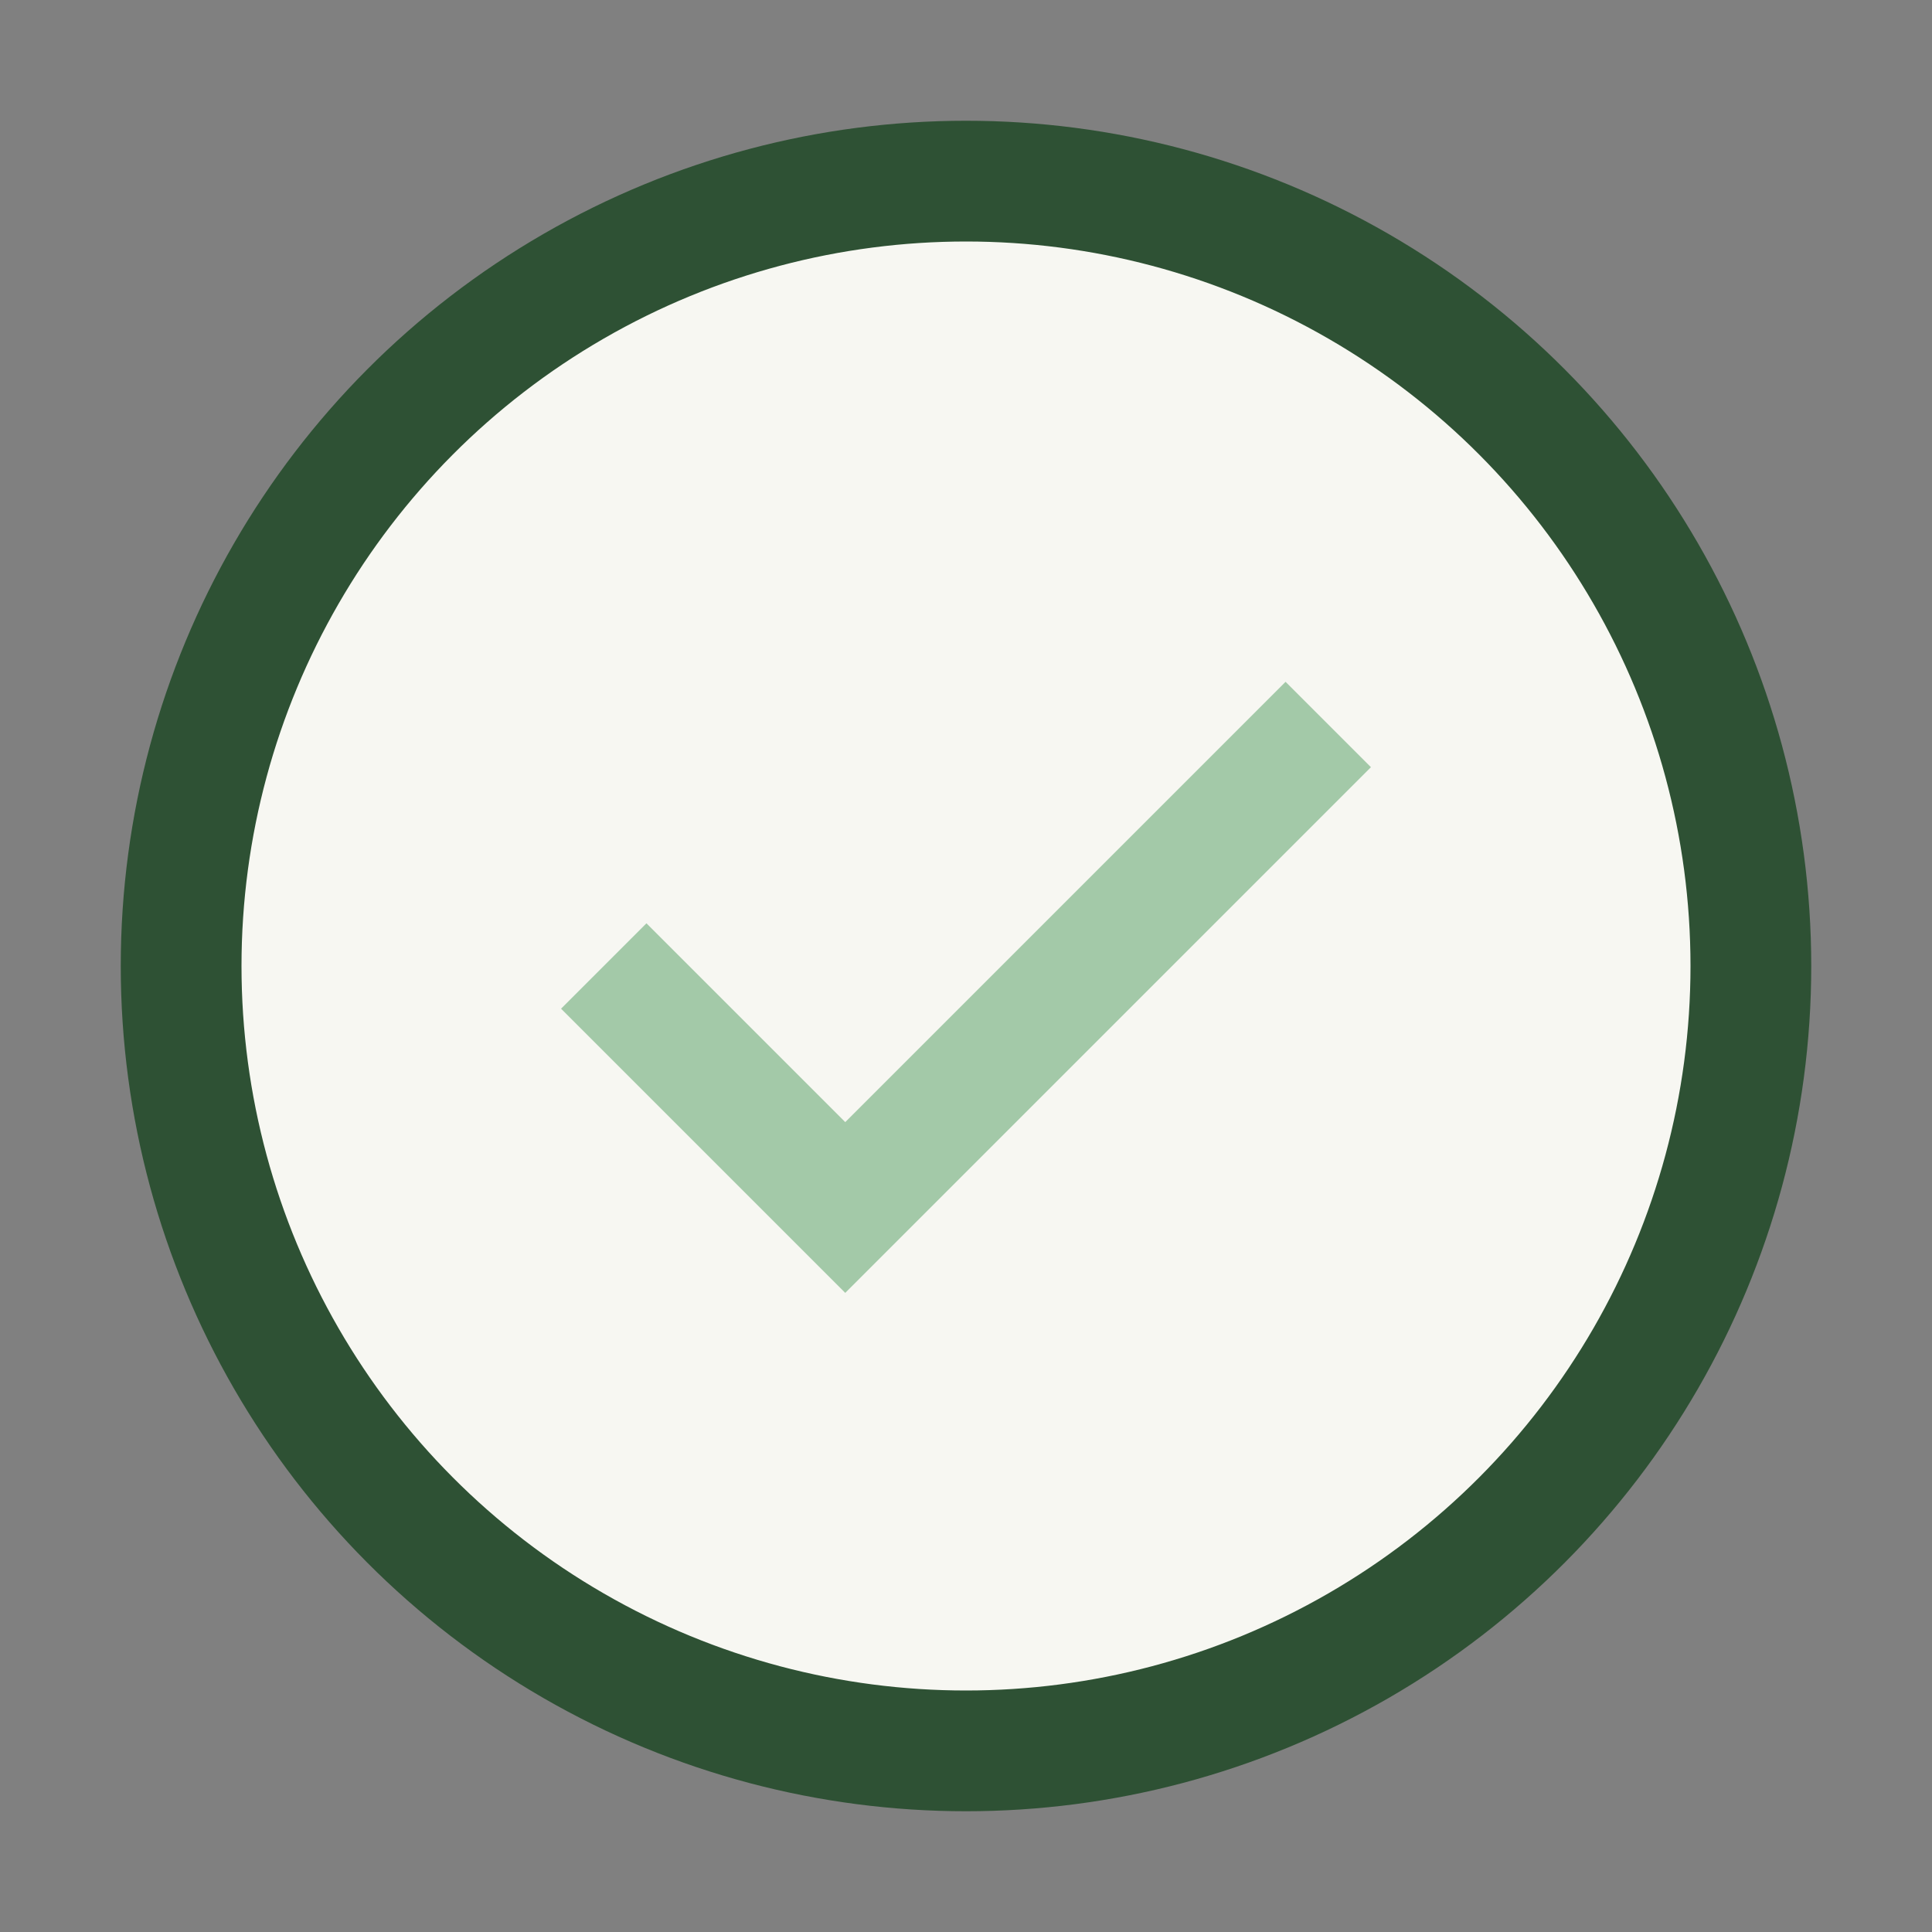 <?xml version="1.0" encoding="UTF-8"?>
<svg xmlns="http://www.w3.org/2000/svg" width="32" height="32" viewBox="0 0 32 32"><rect x="0" y="0" width="32" height="32" fill="#808080" stroke="none"/><circle cx="16" cy="16" r="13" fill="#F7F7F2" stroke="#2E5134" stroke-width="2"/><path d="M10 16l4 4 8-8" fill="none" stroke="#A3C9A8" stroke-width="2"/></svg>